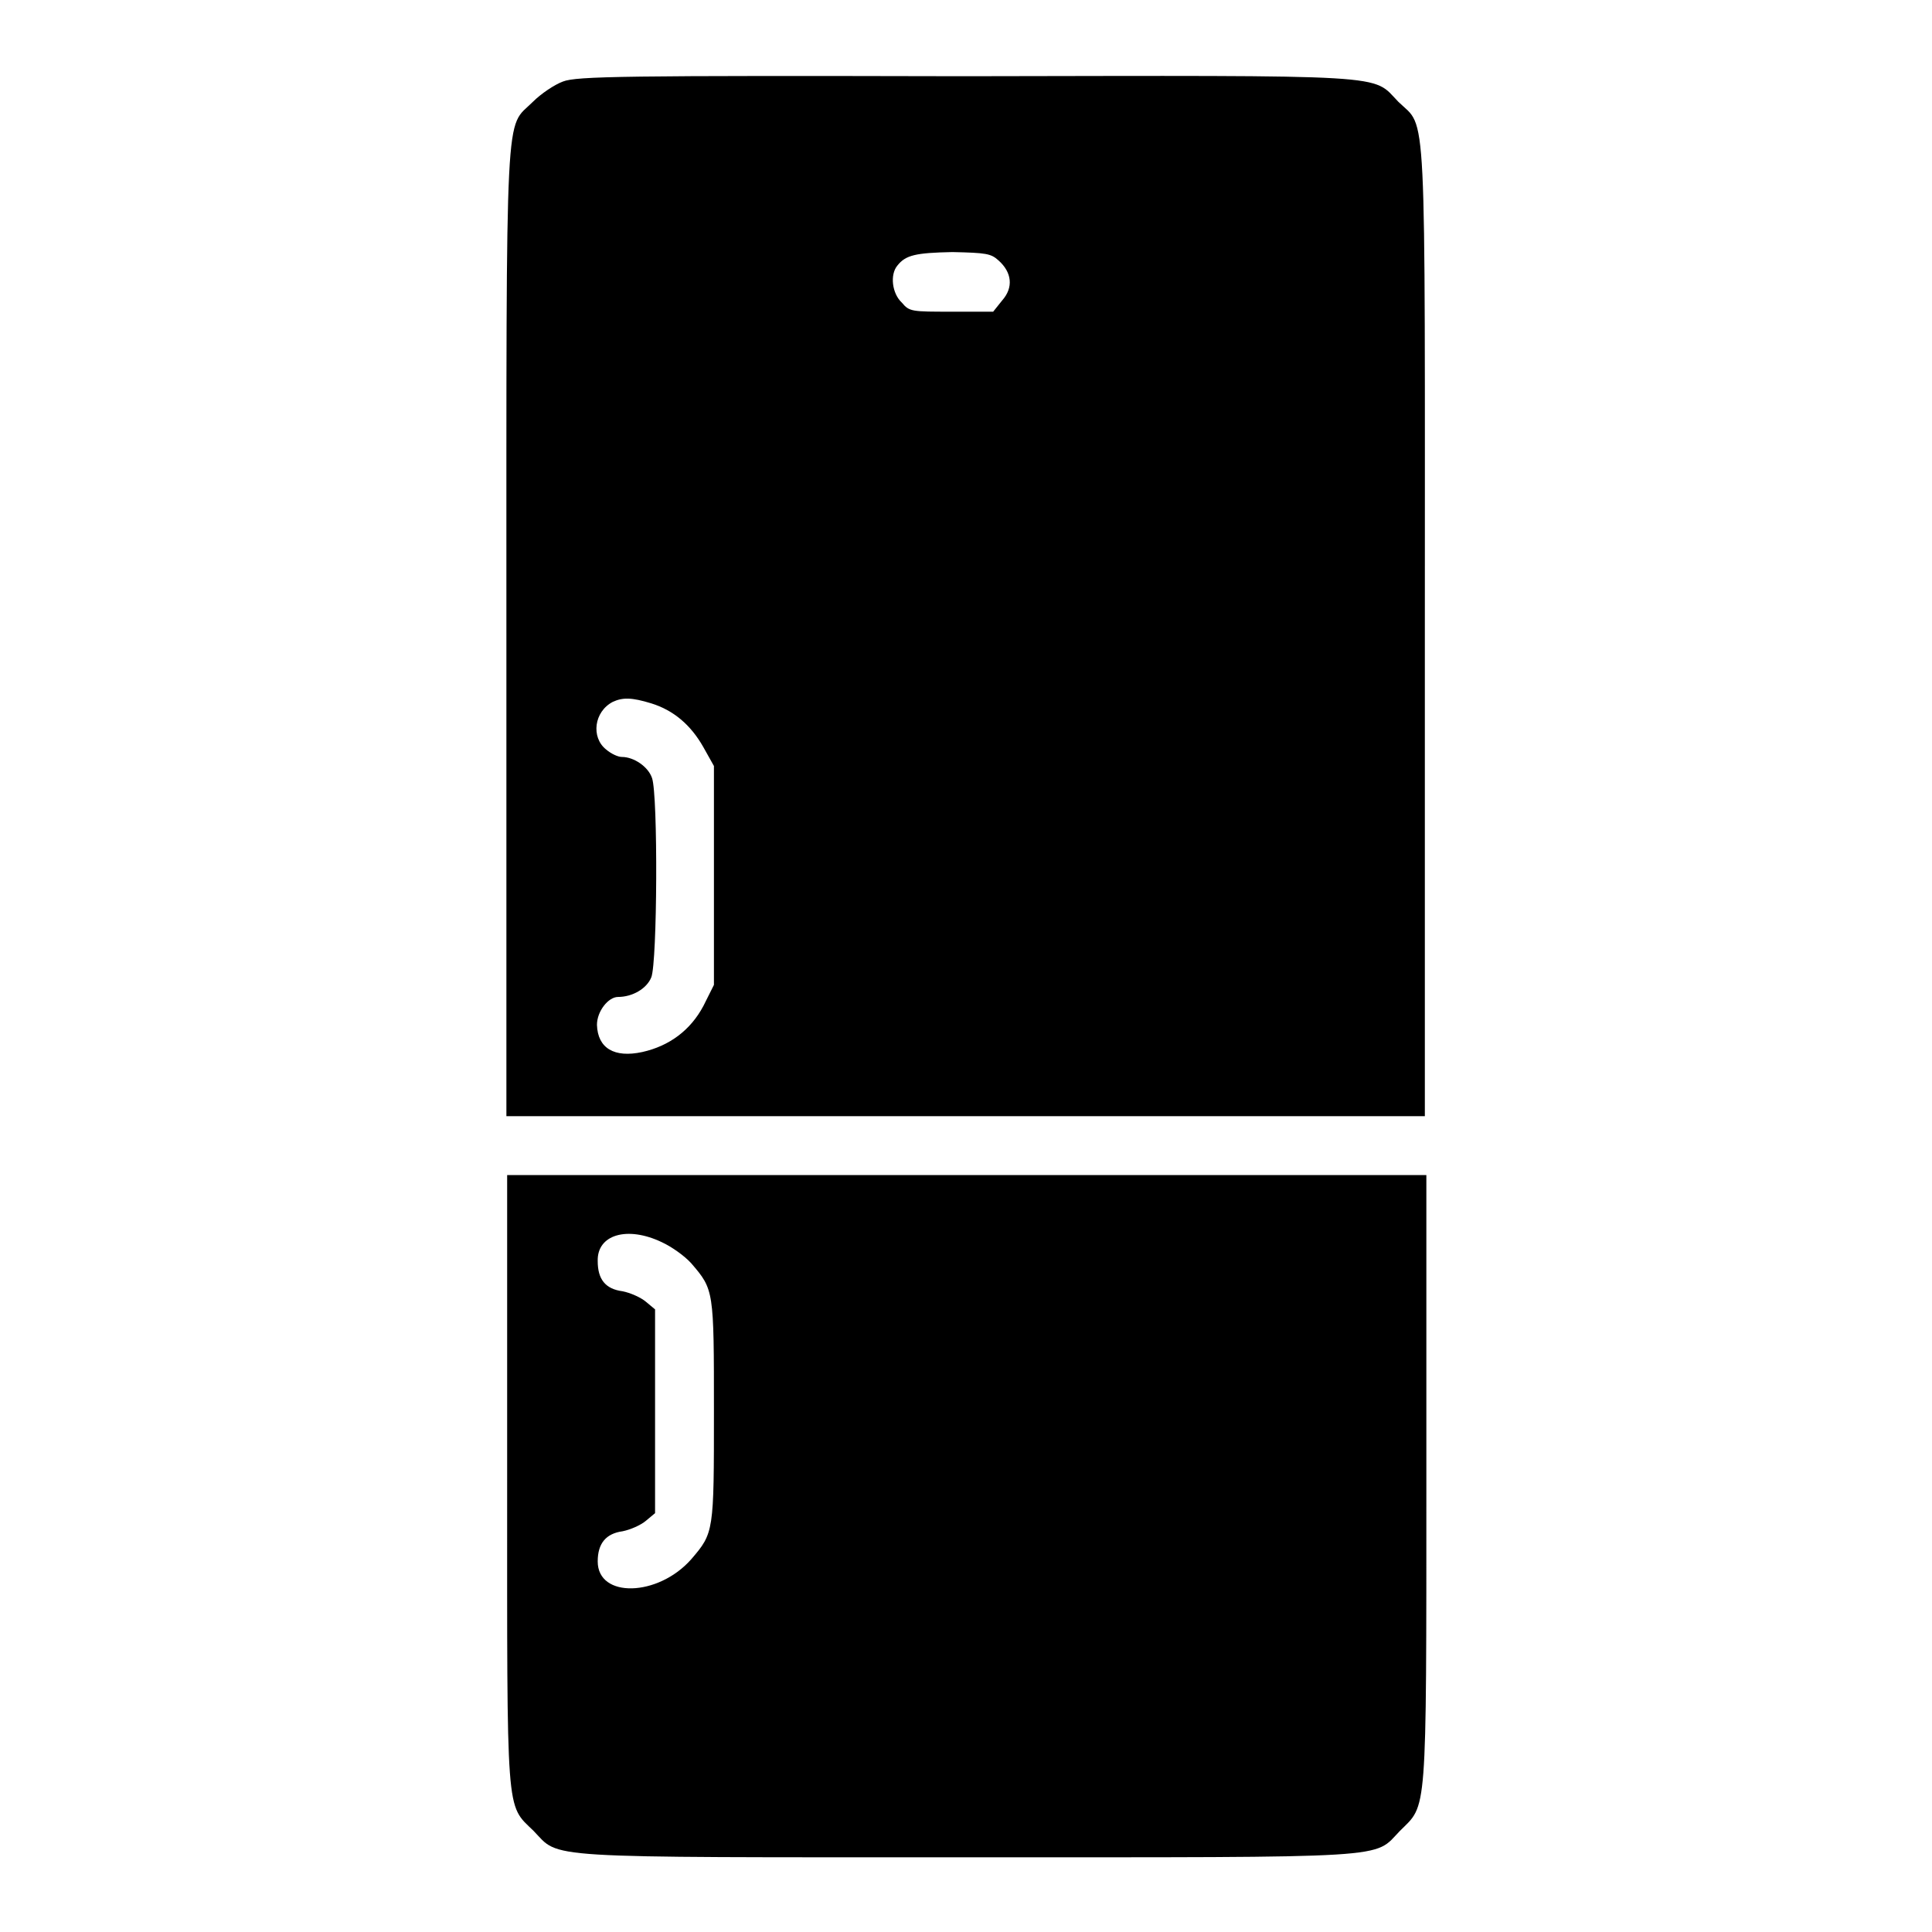 <?xml version="1.0" encoding="utf-8"?>
<!-- Svg Vector Icons : http://www.onlinewebfonts.com/icon -->
<!DOCTYPE svg PUBLIC "-//W3C//DTD SVG 1.1//EN" "http://www.w3.org/Graphics/SVG/1.1/DTD/svg11.dtd">
<svg version="1.1" xmlns="http://www.w3.org/2000/svg" xmlns:xlink="http://www.w3.org/1999/xlink" x="0px" y="0px" viewBox="0 0 256 256" enable-background="new 0 0 256 256" xml:space="preserve">
<g><g><g><path fill="#000000" d="M74.6,10.8c-1.1,0.4-2.9,1.6-4,2.7c-3.7,3.7-3.5-1.5-3.5,70.4v64H128h60.8v-64c0-71.9,0.3-66.7-3.5-70.4c-3.6-3.7,0-3.5-57.6-3.4C82.7,10,76.4,10.1,74.6,10.8z M132.3,34.5c1.8,1.6,2,3.6,0.5,5.3l-1.2,1.5h-5.5c-5.3,0-5.6,0-6.6-1.2c-1.3-1.2-1.6-3.7-0.6-4.9c1.1-1.4,2.4-1.7,7.3-1.8C130.7,33.5,131.3,33.6,132.3,34.5z M86.3,93.2c2.9,0.9,5.2,2.8,6.9,5.8l1.4,2.5V116v14.5l-1.4,2.8c-1.7,3.2-4.5,5.3-8.1,6.1c-3.7,0.8-5.9-0.5-6-3.6c0-1.8,1.5-3.7,2.8-3.7c1.9,0,3.8-1.1,4.4-2.6c0.8-2,0.9-24.1,0.1-26.4c-0.5-1.5-2.4-2.8-4-2.8c-0.5,0-1.4-0.4-2.1-1c-2-1.6-1.6-5,0.9-6.3C82.5,92.4,83.7,92.4,86.3,93.2z"/><path fill="#000000" d="M67.2,195.9c0,45.3-0.2,43.1,3.5,46.7c3.6,3.7,0,3.5,57.4,3.5s53.8,0.2,57.4-3.5c3.6-3.6,3.5-1.3,3.5-46.7v-40.2H128H67.2V195.9z M87.7,164.6c1.3,0.6,3,1.8,3.9,2.8c3,3.5,3,3.5,3,19.6c0,16,0,16.1-3,19.6c-4.4,5-12.4,5.2-12.4,0.3c0-2.4,1.1-3.7,3.3-4c1-0.2,2.4-0.8,3.1-1.4l1.2-1V187v-13.5l-1.2-1c-0.7-0.6-2.1-1.2-3.1-1.4c-2.3-0.3-3.3-1.6-3.3-4C79.1,163.6,83.1,162.4,87.7,164.6z"/></g></g></g>
</svg>